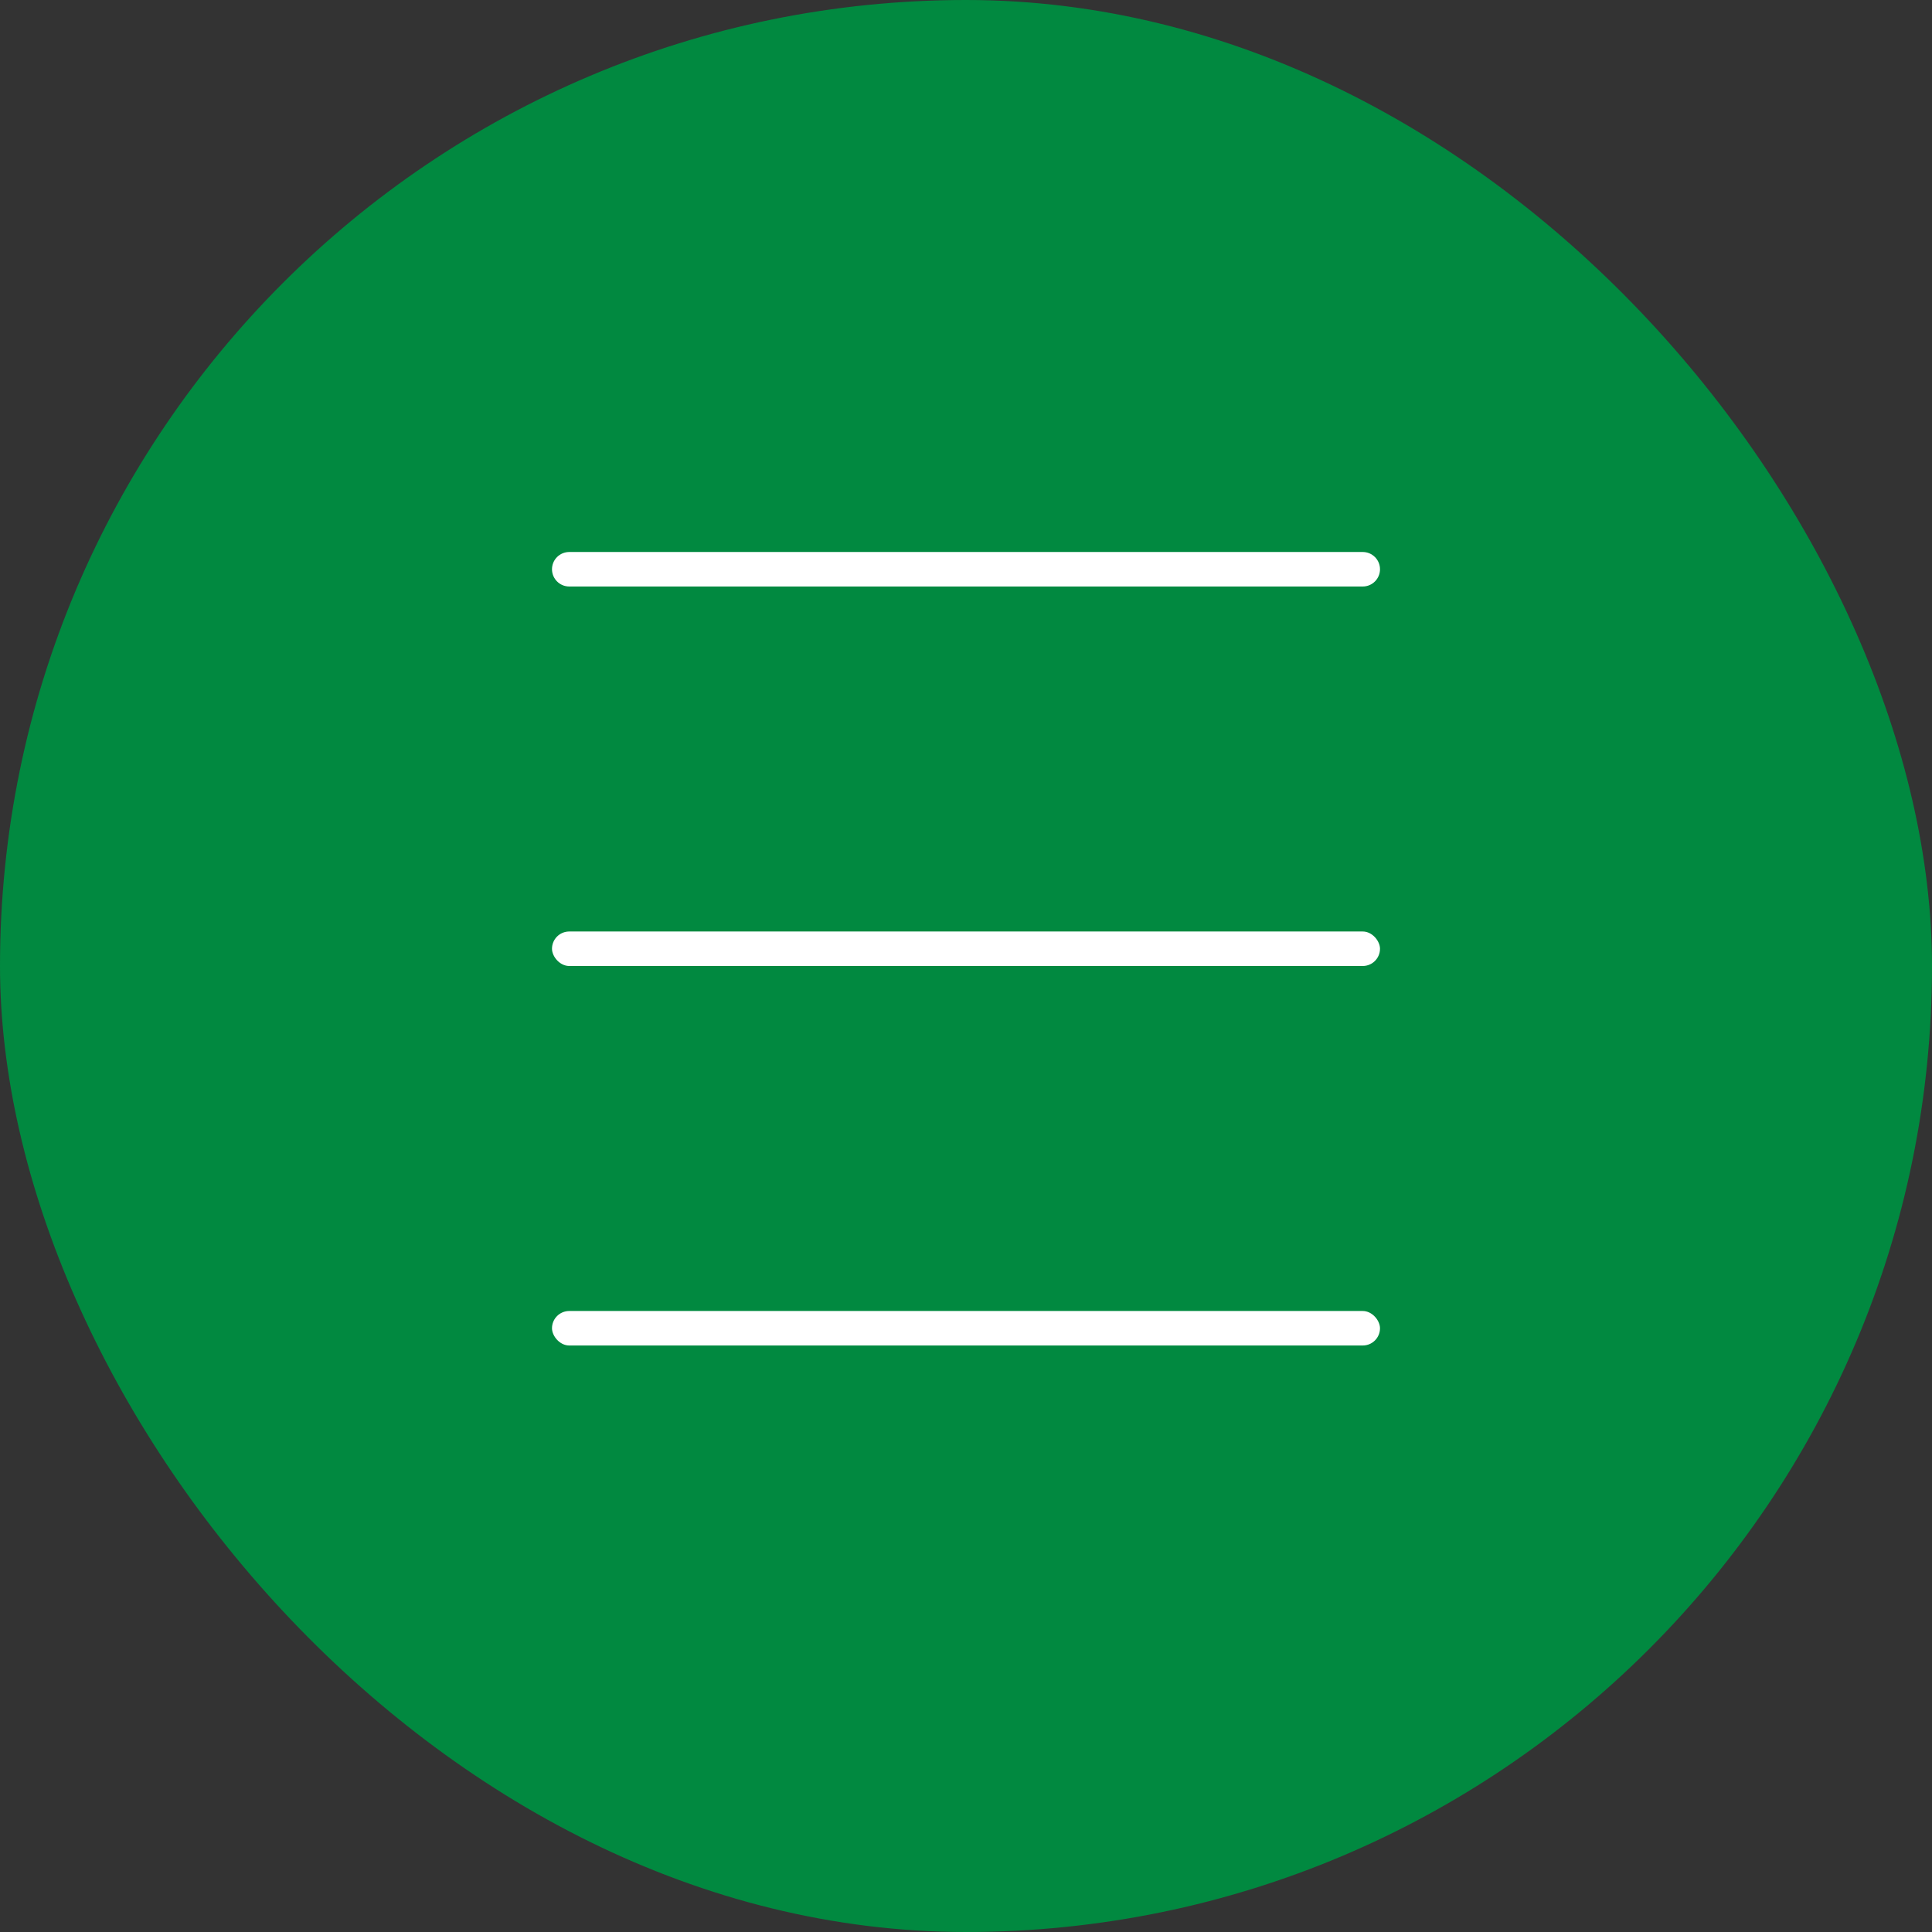 <svg width="56" height="56" viewBox="0 0 56 56" fill="none" xmlns="http://www.w3.org/2000/svg">
<rect x="0" y="0" width="56" height="56" fill="#333333" stroke="none"/>
<rect width="56" height="56" rx="28" fill="#018940"/>
<path d="M16 16.5C16 16.224 16.224 16 16.5 16H39.5C39.776 16 40 16.224 40 16.5C40 16.776 39.776 17 39.5 17H16.5C16.224 17 16 16.776 16 16.5Z" fill="white"/>
<rect x="16" y="27" width="24" height="1" rx="0.5" fill="white"/>
<rect x="16" y="38" width="24" height="1" rx="0.5" fill="white"/>
</svg>
